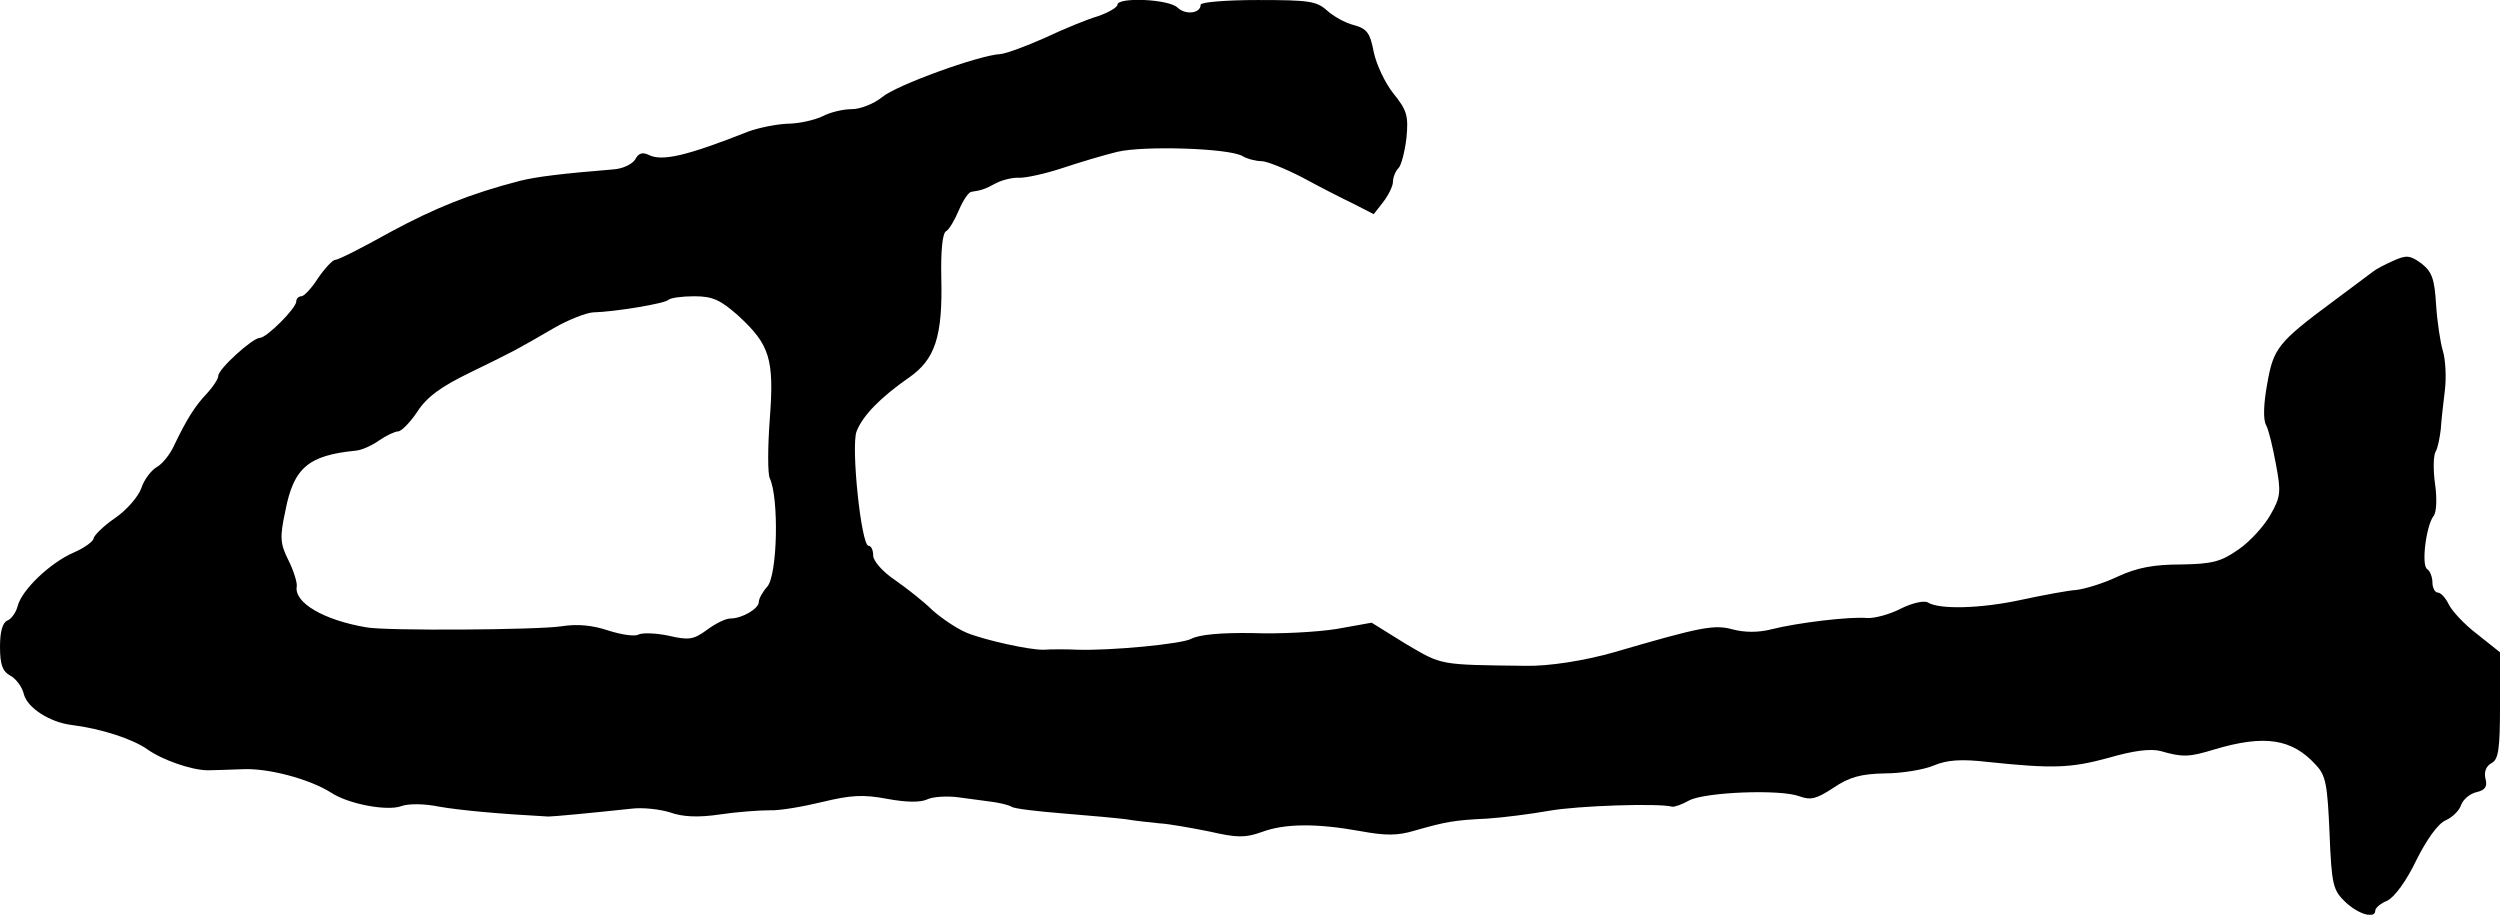 <?xml version="1.0" standalone="no"?>
<!DOCTYPE svg PUBLIC "-//W3C//DTD SVG 20010904//EN"
 "http://www.w3.org/TR/2001/REC-SVG-20010904/DTD/svg10.dtd">
<svg version="1.0" xmlns="http://www.w3.org/2000/svg"
 width="481pt" height="176pt" viewBox="0 0 481 176"
 preserveAspectRatio="xMidYMid meet">
<g transform="translate(0,176) scale(0.1,-0.1)"
fill="#000000" stroke="none">
<path d="M2150 1751 c0 -5 -17 -15 -37 -22 -21 -6 -67 -25 -103 -42 -36 -16
-74 -30 -85 -31 -41 -2 -201 -60 -228 -83 -16 -13 -42 -23 -58 -23 -17 0 -42
-6 -57 -14 -15 -7 -45 -14 -67 -14 -22 -1 -56 -8 -75 -15 -119 -47 -166 -58
-192 -45 -12 6 -20 3 -26 -9 -6 -9 -24 -18 -43 -19 -98 -8 -147 -14 -179 -22
-96 -25 -163 -52 -250 -99 -52 -29 -99 -53 -105 -53 -5 0 -20 -16 -33 -35 -12
-19 -27 -35 -32 -35 -6 0 -10 -5 -10 -10 0 -13 -57 -70 -70 -70 -14 0 -80 -60
-80 -73 0 -6 -10 -21 -21 -33 -24 -25 -40 -51 -64 -101 -8 -18 -24 -37 -34
-42 -10 -6 -24 -24 -29 -40 -6 -17 -29 -43 -51 -58 -22 -15 -40 -33 -41 -39 0
-5 -17 -18 -38 -27 -46 -20 -100 -72 -108 -103 -3 -12 -12 -25 -20 -28 -9 -4
-14 -21 -14 -50 0 -35 5 -48 20 -56 11 -6 23 -22 26 -36 7 -26 50 -54 93 -59
56 -7 117 -27 145 -47 28 -20 85 -40 116 -40 8 0 38 1 65 2 50 3 131 -19 172
-45 33 -22 108 -36 135 -26 13 5 44 5 73 -1 40 -7 116 -14 210 -19 10 0 84 7
159 15 22 3 56 -1 75 -7 25 -9 55 -10 96 -4 33 5 76 8 95 8 19 -1 65 7 102 16
54 13 78 15 125 6 38 -7 64 -7 77 -1 10 5 37 7 60 4 22 -3 53 -7 67 -9 14 -2
30 -6 35 -9 5 -4 50 -9 99 -13 50 -4 104 -9 120 -11 17 -3 46 -6 65 -8 19 -1
63 -9 98 -16 52 -12 68 -12 99 -1 45 17 107 17 190 2 49 -9 72 -9 105 1 60 17
75 20 139 23 31 2 85 9 119 15 55 10 212 15 237 8 4 -1 19 4 33 12 30 16 175
22 212 8 22 -8 33 -5 65 16 31 21 53 27 99 28 32 0 75 7 94 15 26 11 53 13
105 7 124 -13 159 -12 232 8 48 14 81 18 100 13 42 -12 54 -12 103 3 97 29
150 21 196 -30 19 -20 22 -38 26 -131 4 -101 7 -110 31 -133 26 -24 57 -32 57
-16 0 5 10 14 23 19 14 7 37 38 56 78 20 40 42 71 57 77 13 6 26 19 29 29 4
11 17 22 30 25 17 4 21 11 17 26 -3 13 1 24 12 30 13 7 16 27 16 111 l0 102
-44 35 c-25 19 -49 45 -55 58 -6 12 -15 22 -21 22 -5 0 -10 9 -10 19 0 11 -5
23 -10 26 -12 7 -2 84 12 102 6 7 7 34 3 62 -4 28 -3 55 1 62 4 6 8 26 10 43
1 17 5 51 8 76 3 25 1 59 -4 75 -5 17 -11 57 -13 89 -3 50 -8 63 -28 79 -22
16 -29 17 -55 5 -16 -7 -33 -16 -39 -21 -5 -4 -39 -29 -75 -56 -108 -80 -116
-91 -128 -160 -7 -38 -8 -69 -2 -79 5 -9 13 -43 19 -76 10 -53 9 -62 -11 -97
-12 -21 -39 -51 -61 -66 -34 -24 -51 -28 -111 -29 -52 0 -84 -6 -121 -23 -27
-13 -63 -24 -80 -26 -16 -1 -64 -10 -106 -19 -78 -17 -158 -19 -180 -5 -7 4
-30 -1 -52 -12 -21 -11 -51 -19 -65 -18 -33 3 -134 -9 -185 -22 -24 -6 -50 -6
-73 0 -36 10 -61 5 -229 -44 -56 -16 -125 -27 -170 -26 -168 2 -160 1 -230 42
l-66 41 -67 -12 c-37 -6 -110 -10 -162 -8 -61 1 -103 -3 -118 -11 -18 -10
-154 -23 -219 -21 -19 1 -51 1 -65 0 -26 -1 -116 19 -149 33 -19 8 -48 28 -65
43 -16 16 -49 42 -72 58 -24 16 -42 37 -42 47 0 11 -4 19 -9 19 -14 0 -34 191
-23 220 12 31 47 66 100 103 51 35 66 79 63 194 -1 48 2 84 9 88 6 3 17 22 25
41 8 19 19 35 24 35 20 3 26 5 48 17 12 6 32 11 45 10 13 0 50 8 83 19 33 11
80 25 105 31 51 12 213 7 240 -8 10 -6 27 -10 37 -10 10 0 45 -14 78 -31 33
-18 78 -41 99 -51 l39 -20 18 23 c10 13 19 31 19 39 0 9 5 21 11 27 5 5 12 32
15 58 4 42 1 53 -25 85 -16 20 -33 56 -38 80 -7 37 -13 45 -39 52 -16 4 -39
17 -51 28 -20 18 -35 20 -133 20 -60 0 -110 -4 -110 -9 0 -17 -29 -20 -44 -6
-16 17 -116 21 -116 6z m-730 -598 c61 -56 70 -83 61 -200 -4 -54 -4 -105 0
-113 18 -38 15 -187 -5 -209 -9 -10 -16 -23 -16 -29 0 -13 -32 -32 -55 -32 -9
0 -29 -10 -45 -22 -26 -19 -35 -20 -74 -11 -24 5 -50 6 -58 2 -7 -4 -33 0 -58
8 -30 10 -59 13 -90 8 -46 -7 -338 -9 -375 -2 -83 14 -140 48 -134 79 1 7 -6
30 -16 50 -16 32 -17 44 -6 95 16 83 44 107 136 116 11 1 31 10 45 20 13 9 30
17 36 17 6 0 23 17 37 38 18 28 45 48 103 76 86 42 86 42 160 85 28 16 61 29
75 30 42 1 138 17 145 24 4 4 26 7 50 7 35 0 50 -7 84 -37z"/>
</g>
</svg>
